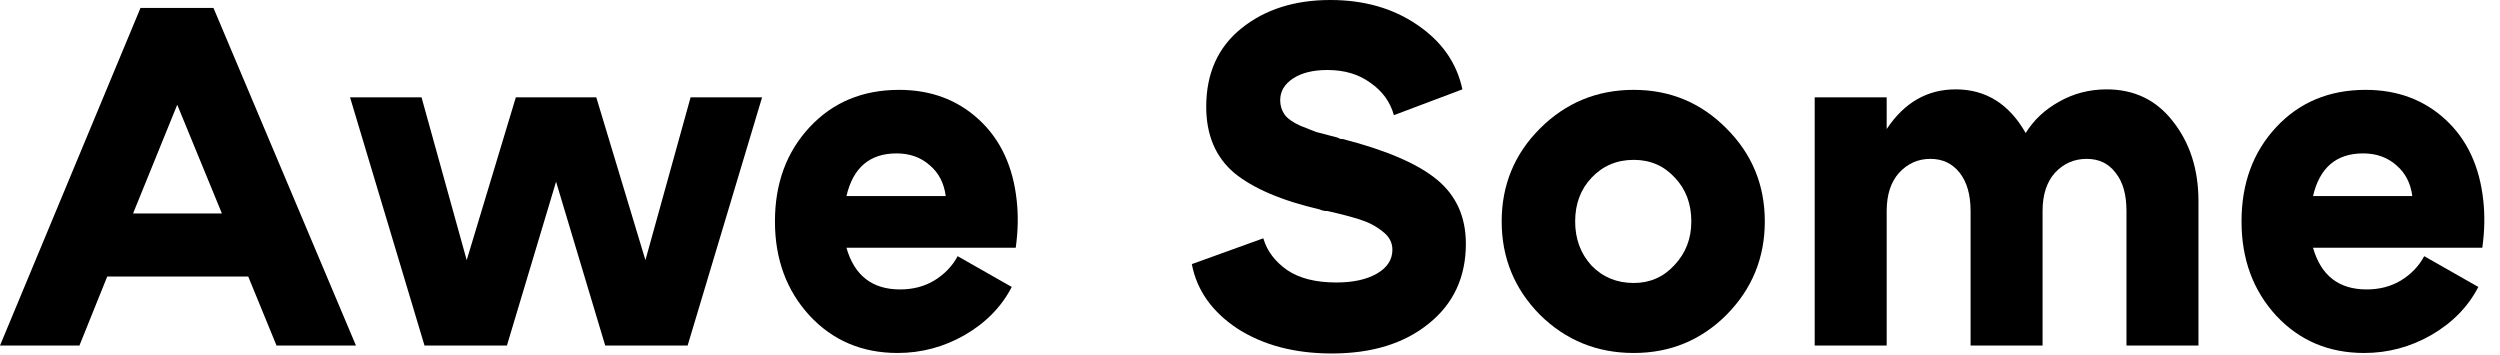 <svg width="141" height="20" viewBox="0 0 141 20" fill="none" xmlns="http://www.w3.org/2000/svg">
<path d="M140.058 11.312C140.151 12.152 140.133 13.039 140.002 13.972H130.454C130.902 15.54 131.91 16.324 133.478 16.324C134.206 16.324 134.85 16.156 135.41 15.82C135.989 15.465 136.427 15.008 136.726 14.448L139.778 16.184C139.199 17.304 138.313 18.209 137.118 18.9C135.942 19.572 134.682 19.908 133.338 19.908C131.341 19.908 129.689 19.208 128.382 17.808C127.075 16.389 126.422 14.616 126.422 12.488C126.422 10.341 127.075 8.568 128.382 7.168C129.689 5.768 131.369 5.068 133.422 5.068C135.214 5.068 136.717 5.628 137.93 6.748C139.143 7.868 139.853 9.389 140.058 11.312ZM133.282 8.652C131.77 8.652 130.827 9.455 130.454 11.06H136.054C135.961 10.332 135.662 9.753 135.158 9.324C134.654 8.876 134.029 8.652 133.282 8.652Z" fill="black"/>
<path d="M118.813 5.04C120.381 5.04 121.632 5.647 122.565 6.86C123.517 8.073 123.993 9.567 123.993 11.34V19.488H119.933V11.9C119.933 10.967 119.728 10.248 119.317 9.744C118.925 9.221 118.384 8.96 117.693 8.96C116.984 8.96 116.386 9.221 115.901 9.744C115.434 10.267 115.201 10.985 115.201 11.9V19.488H111.141V11.9C111.141 10.985 110.936 10.267 110.525 9.744C110.114 9.221 109.564 8.96 108.873 8.96C108.182 8.96 107.594 9.221 107.109 9.744C106.642 10.267 106.409 10.985 106.409 11.9V19.488H102.349V5.488H106.409V7.28C107.398 5.787 108.696 5.04 110.301 5.04C112 5.04 113.316 5.861 114.249 7.504C114.697 6.776 115.322 6.188 116.125 5.74C116.946 5.273 117.842 5.04 118.813 5.04Z" fill="black"/>
<path d="M92.143 19.908C90.071 19.908 88.307 19.189 86.851 17.752C85.414 16.296 84.695 14.541 84.695 12.488C84.695 10.435 85.414 8.689 86.851 7.252C88.307 5.796 90.071 5.068 92.143 5.068C94.197 5.068 95.942 5.796 97.379 7.252C98.817 8.689 99.535 10.435 99.535 12.488C99.535 14.541 98.817 16.296 97.379 17.752C95.942 19.189 94.197 19.908 92.143 19.908ZM92.143 15.96C93.058 15.96 93.823 15.624 94.439 14.952C95.074 14.28 95.391 13.459 95.391 12.488C95.391 11.499 95.083 10.677 94.467 10.024C93.851 9.352 93.077 9.016 92.143 9.016C91.191 9.016 90.398 9.352 89.763 10.024C89.147 10.677 88.839 11.499 88.839 12.488C88.839 13.477 89.147 14.308 89.763 14.98C90.398 15.633 91.191 15.96 92.143 15.96Z" fill="black"/>
<path d="M82.675 13.748C82.675 15.633 81.975 17.136 80.575 18.256C79.194 19.376 77.374 19.936 75.115 19.936C73.024 19.936 71.251 19.469 69.795 18.536C68.358 17.584 67.499 16.371 67.219 14.896L71.251 13.44C71.456 14.149 71.904 14.747 72.595 15.232C73.285 15.699 74.21 15.932 75.367 15.932C76.319 15.932 77.084 15.764 77.663 15.428C78.242 15.092 78.531 14.644 78.531 14.084C78.531 13.673 78.344 13.328 77.971 13.048C77.597 12.749 77.168 12.525 76.683 12.376C76.216 12.227 75.609 12.068 74.863 11.9C74.807 11.9 74.76 11.9 74.723 11.9C74.686 11.881 74.639 11.872 74.583 11.872C74.527 11.853 74.48 11.835 74.443 11.816C72.278 11.312 70.663 10.621 69.599 9.744C68.553 8.848 68.031 7.607 68.031 6.02C68.031 4.135 68.694 2.66 70.019 1.596C71.344 0.532 73.015 0 75.031 0C76.935 0 78.568 0.467 79.931 1.4C81.312 2.333 82.162 3.547 82.479 5.04L78.615 6.496C78.409 5.749 77.971 5.143 77.299 4.676C76.645 4.191 75.834 3.948 74.863 3.948C74.06 3.948 73.416 4.107 72.931 4.424C72.445 4.741 72.203 5.152 72.203 5.656C72.203 5.955 72.287 6.225 72.455 6.468C72.623 6.692 72.912 6.897 73.323 7.084C73.734 7.252 74.041 7.373 74.247 7.448C74.471 7.504 74.863 7.607 75.423 7.756C75.479 7.775 75.516 7.793 75.535 7.812C75.553 7.812 75.582 7.821 75.619 7.84C75.656 7.84 75.694 7.84 75.731 7.84C78.195 8.475 79.968 9.24 81.051 10.136C82.133 11.032 82.675 12.236 82.675 13.748Z" fill="black"/>
<path d="M57.343 11.312C57.436 12.152 57.418 13.039 57.287 13.972H47.739C48.187 15.54 49.195 16.324 50.763 16.324C51.491 16.324 52.135 16.156 52.695 15.82C53.274 15.465 53.712 15.008 54.011 14.448L57.063 16.184C56.484 17.304 55.598 18.209 54.403 18.9C53.227 19.572 51.967 19.908 50.623 19.908C48.626 19.908 46.974 19.208 45.667 17.808C44.36 16.389 43.707 14.616 43.707 12.488C43.707 10.341 44.36 8.568 45.667 7.168C46.974 5.768 48.654 5.068 50.707 5.068C52.499 5.068 54.002 5.628 55.215 6.748C56.428 7.868 57.138 9.389 57.343 11.312ZM50.567 8.652C49.055 8.652 48.112 9.455 47.739 11.06H53.339C53.246 10.332 52.947 9.753 52.443 9.324C51.939 8.876 51.314 8.652 50.567 8.652Z" fill="black"/>
<path d="M38.95 5.488H42.982L38.782 19.488H34.134L31.362 10.248L28.59 19.488H23.942L19.742 5.488H23.774L26.322 14.672L29.094 5.488H33.63L36.402 14.672L38.95 5.488Z" fill="black"/>
<path d="M15.596 19.488L14 15.596H6.048L4.48 19.488H0L7.924 0.448H12.04L20.076 19.488H15.596ZM7.504 12.04H12.516L9.996 5.908L7.504 12.04Z" fill="black"/>
</svg>
